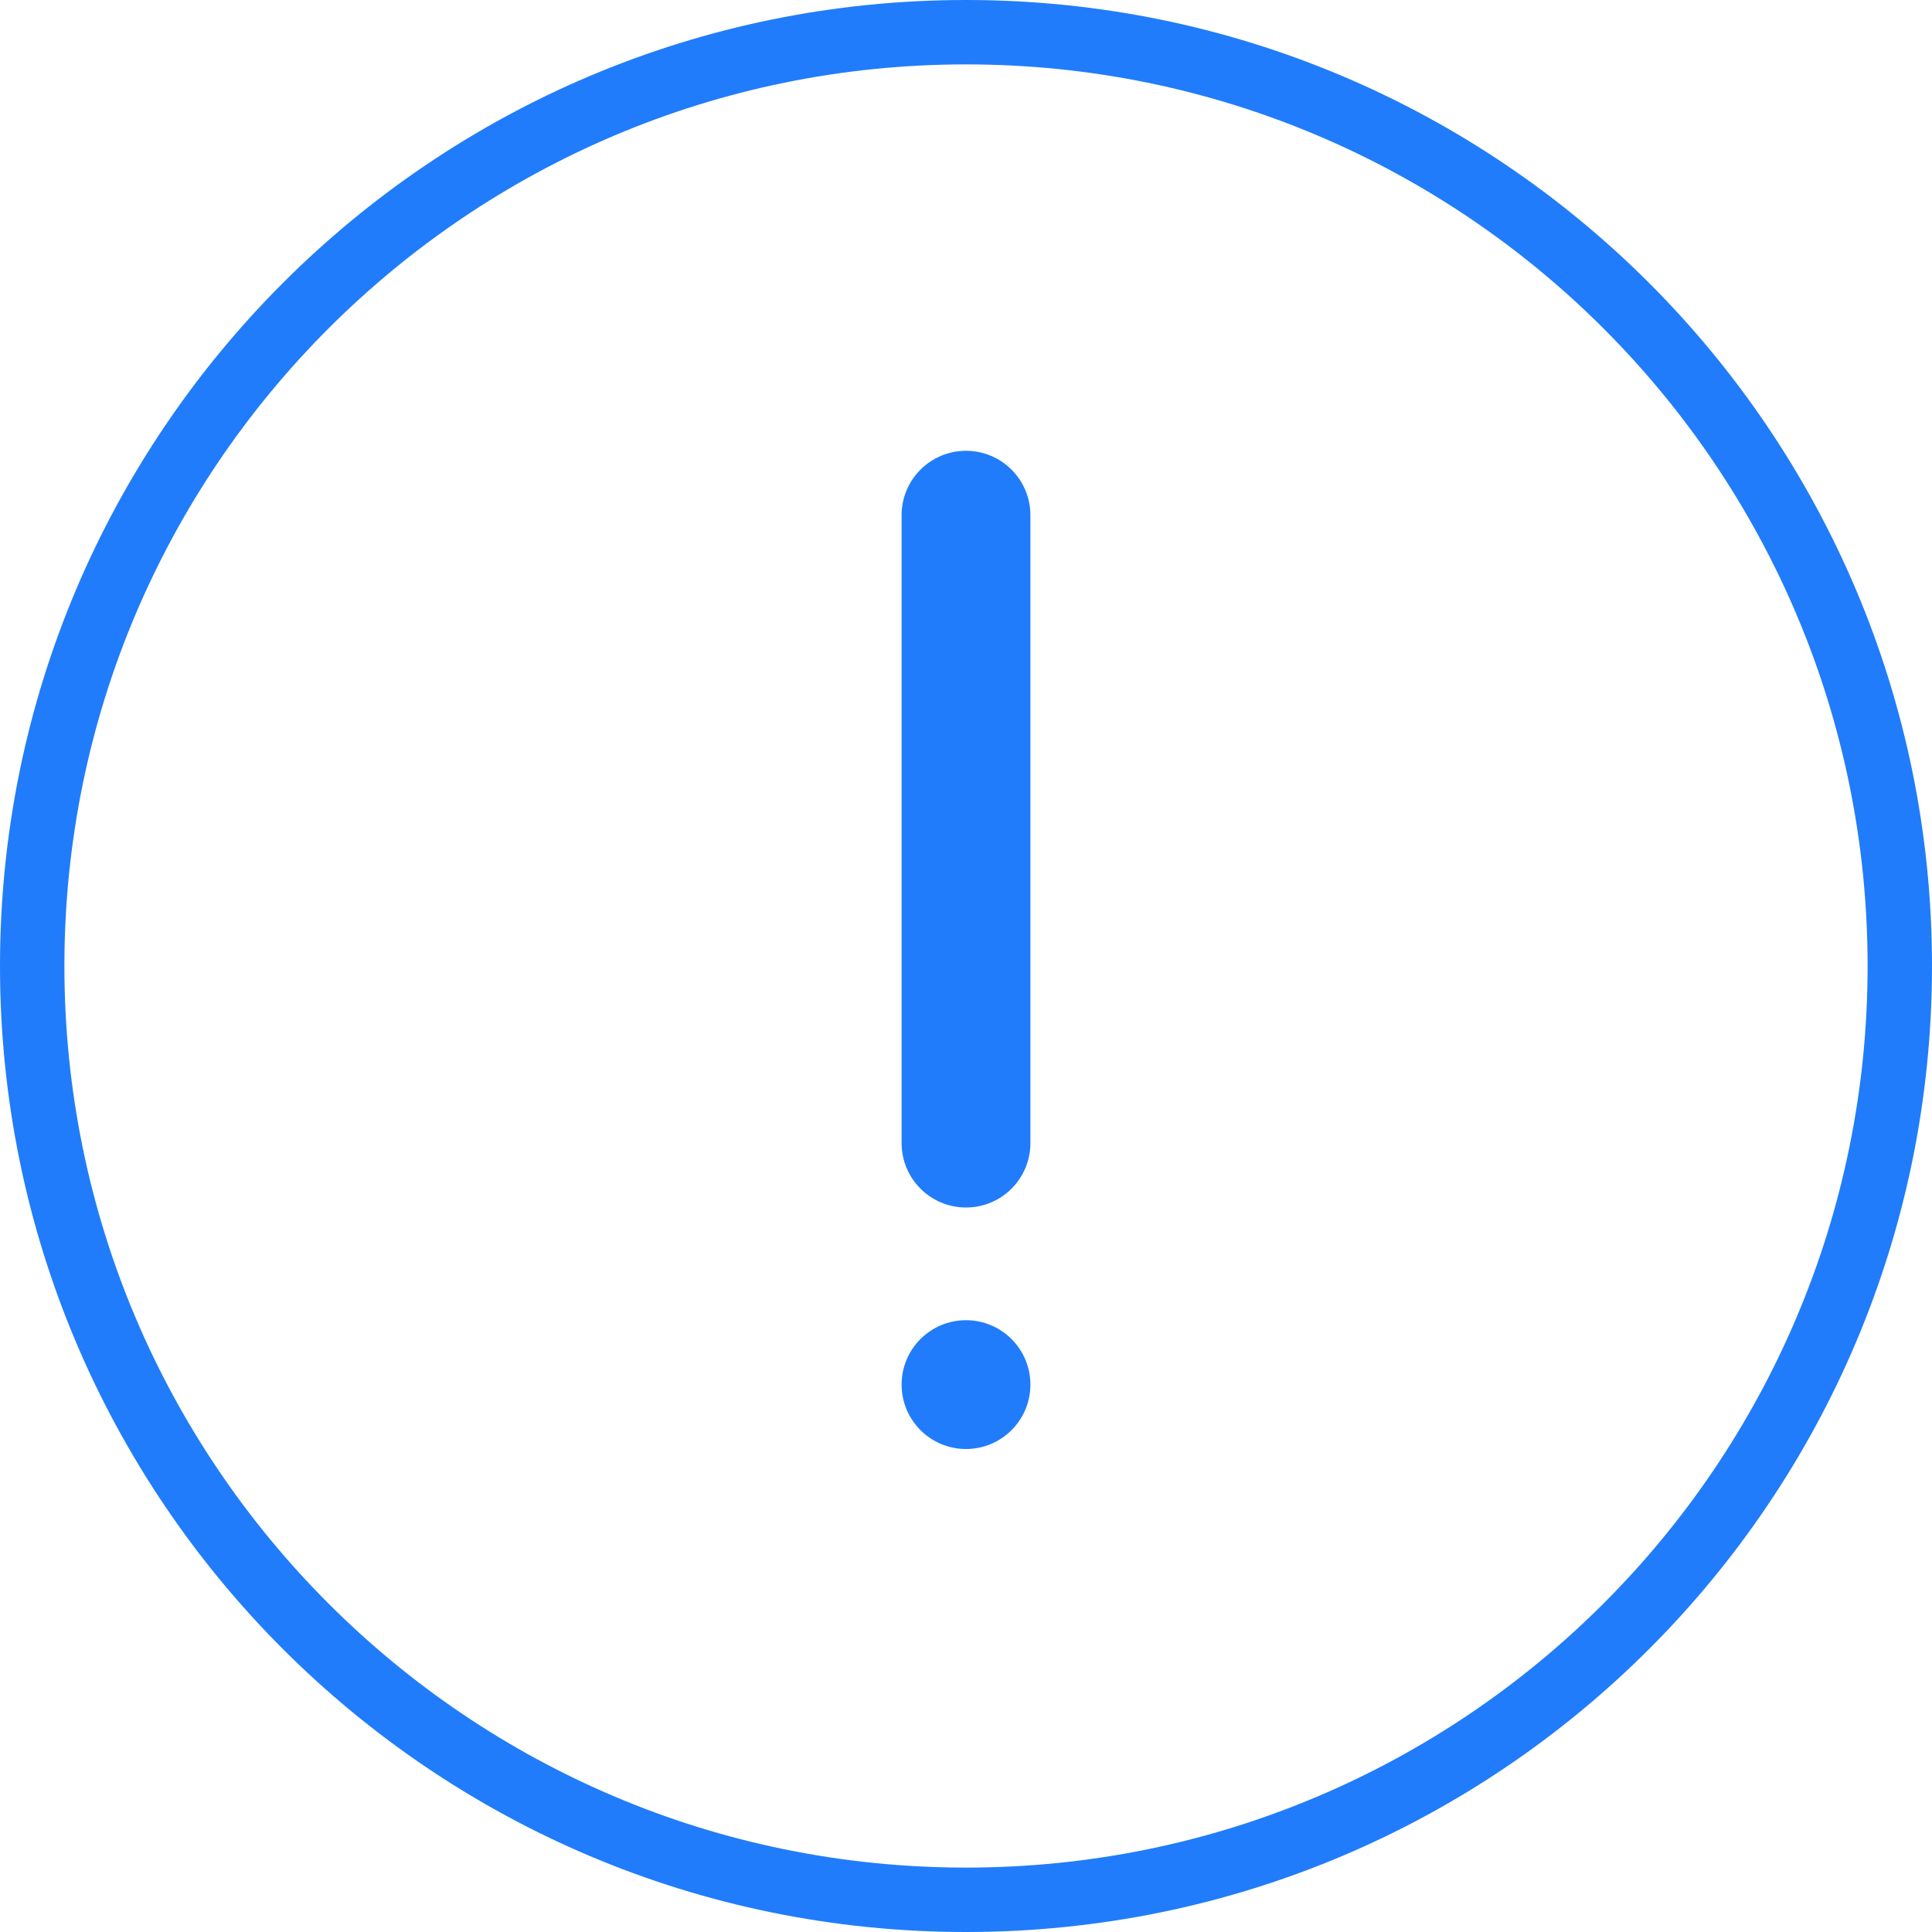 <?xml version="1.0" encoding="UTF-8"?>
<svg width="60px" height="60px" viewBox="0 0 60 60" version="1.1" xmlns="http://www.w3.org/2000/svg" xmlns:xlink="http://www.w3.org/1999/xlink">
    <!-- Generator: Sketch 57.1 (83088) - https://sketch.com -->
    <title>tips_icon</title>
    <desc>Created with Sketch.</desc>
    <g id="页面-1" stroke="none" stroke-width="1" fill="none" fill-rule="evenodd">
        <g id="文章页" transform="translate(-158, -375)" fill="#207cfb">
            <g id="tips_icon" transform="translate(158, 375)">
                <path d="M30,60 C46.569,60 60,46.569 60,30 C60,13.431 46.569,0 30,0 C13.431,0 0,13.431 0,30 C0,46.569 13.431,60 30,60 Z M30,58 C14.536,58 2,45.464 2,30 C2,14.536 14.536,2 30,2 C45.464,2 58,14.536 58,30 C58,45.464 45.464,58 30,58 Z" id="椭圆形" fill-rule="nonzero"></path>
                <circle id="椭圆形" cx="30" cy="43" r="2"></circle>
                <path d="M28,16 L28,35.5 C28,36.605 28.895,37.5 30,37.5 C31.105,37.5 32,36.605 32,35.5 L32,16 C32,14.895 31.105,14 30,14 C28.895,14 28,14.895 28,16 Z" id="路径-96" fill-rule="nonzero"></path>
            </g>
        </g>
    </g>
</svg>